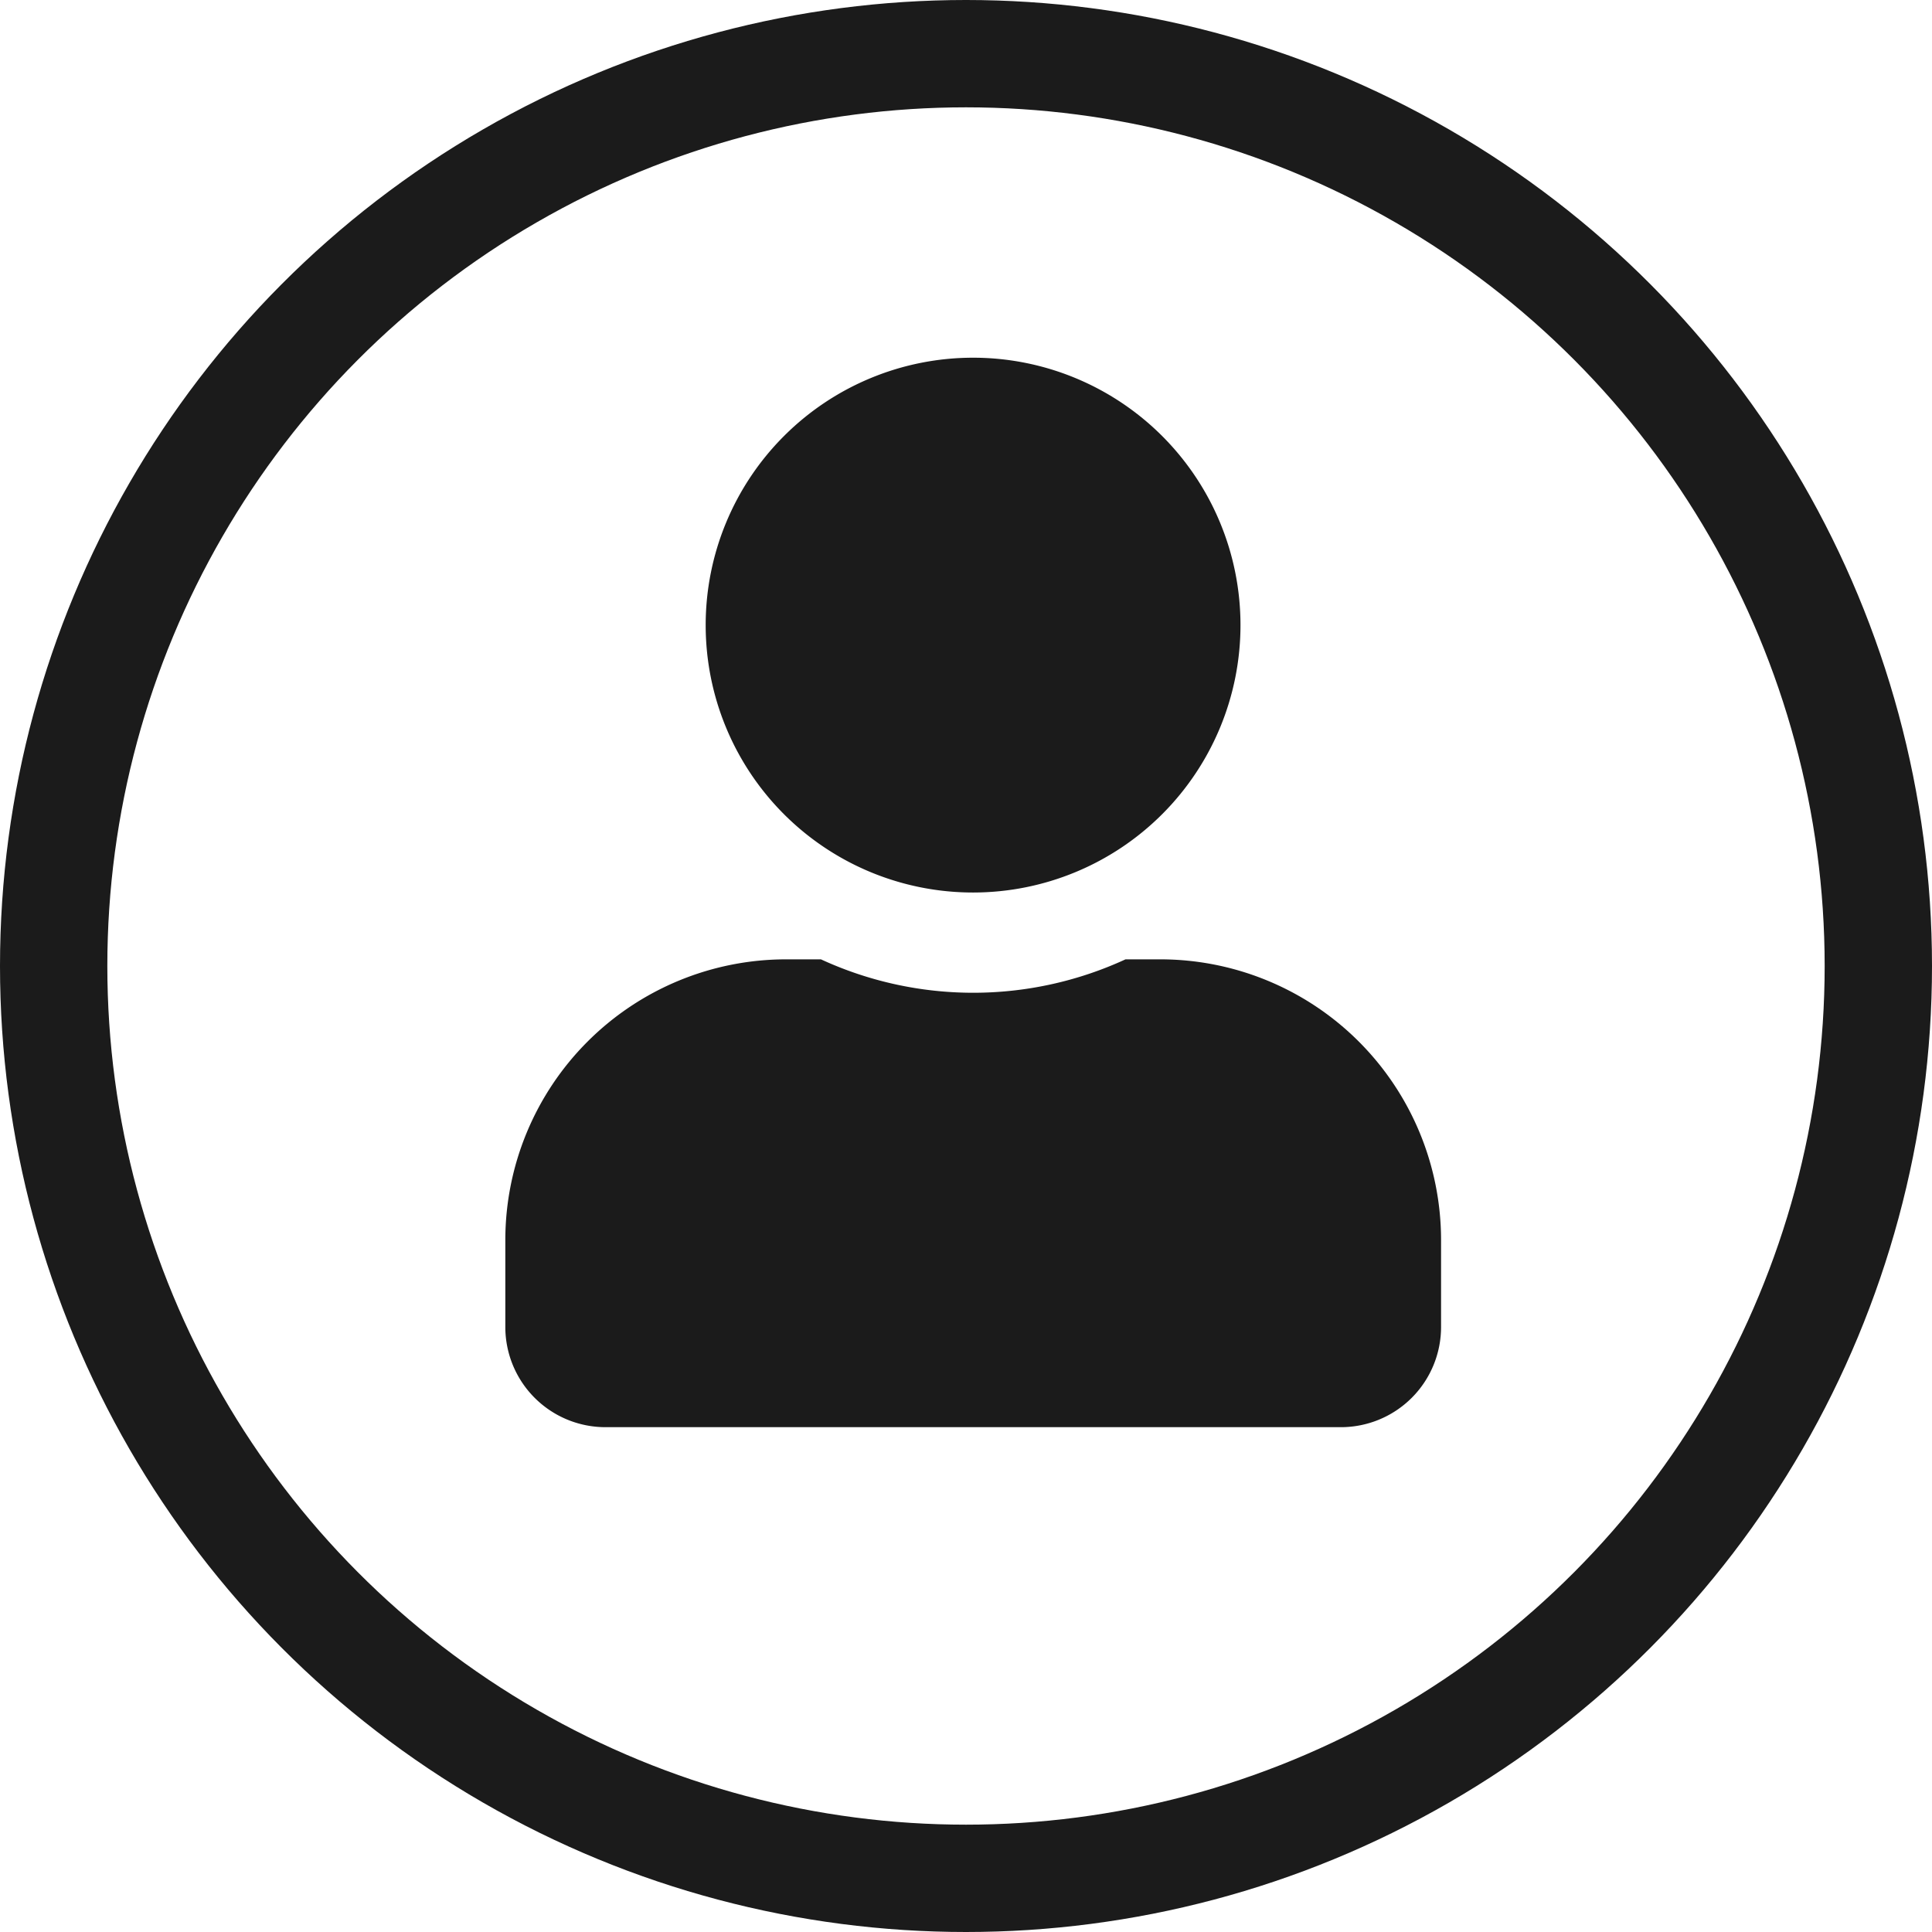 <svg xmlns="http://www.w3.org/2000/svg" width="27" height="27" viewBox="0 0 27 27">
  <g id="Group_2969" data-name="Group 2969" transform="translate(71 3)">
    <path id="Icon_awesome-user" data-name="Icon awesome-user" d="M6.539,7.473A3.737,3.737,0,1,0,2.8,3.737,3.736,3.736,0,0,0,6.539,7.473Zm2.616.934H8.667a5.082,5.082,0,0,1-4.256,0H3.923A3.924,3.924,0,0,0,0,12.331v1.214a1.4,1.4,0,0,0,1.4,1.4H11.677a1.4,1.4,0,0,0,1.4-1.4V12.331A3.924,3.924,0,0,0,9.155,8.407Z" transform="translate(-63.938 2)" fill="#1b1b1b"/>
    <g id="Ellipse_9" data-name="Ellipse 9" transform="translate(-71 -3)" fill="none" stroke="#1b1b1b" stroke-width="1.5">
      <circle cx="13.5" cy="13.5" r="13.5" stroke="none"/>
      <circle cx="13.5" cy="13.5" r="12.75" fill="none"/>
    </g>
  </g>
</svg>
